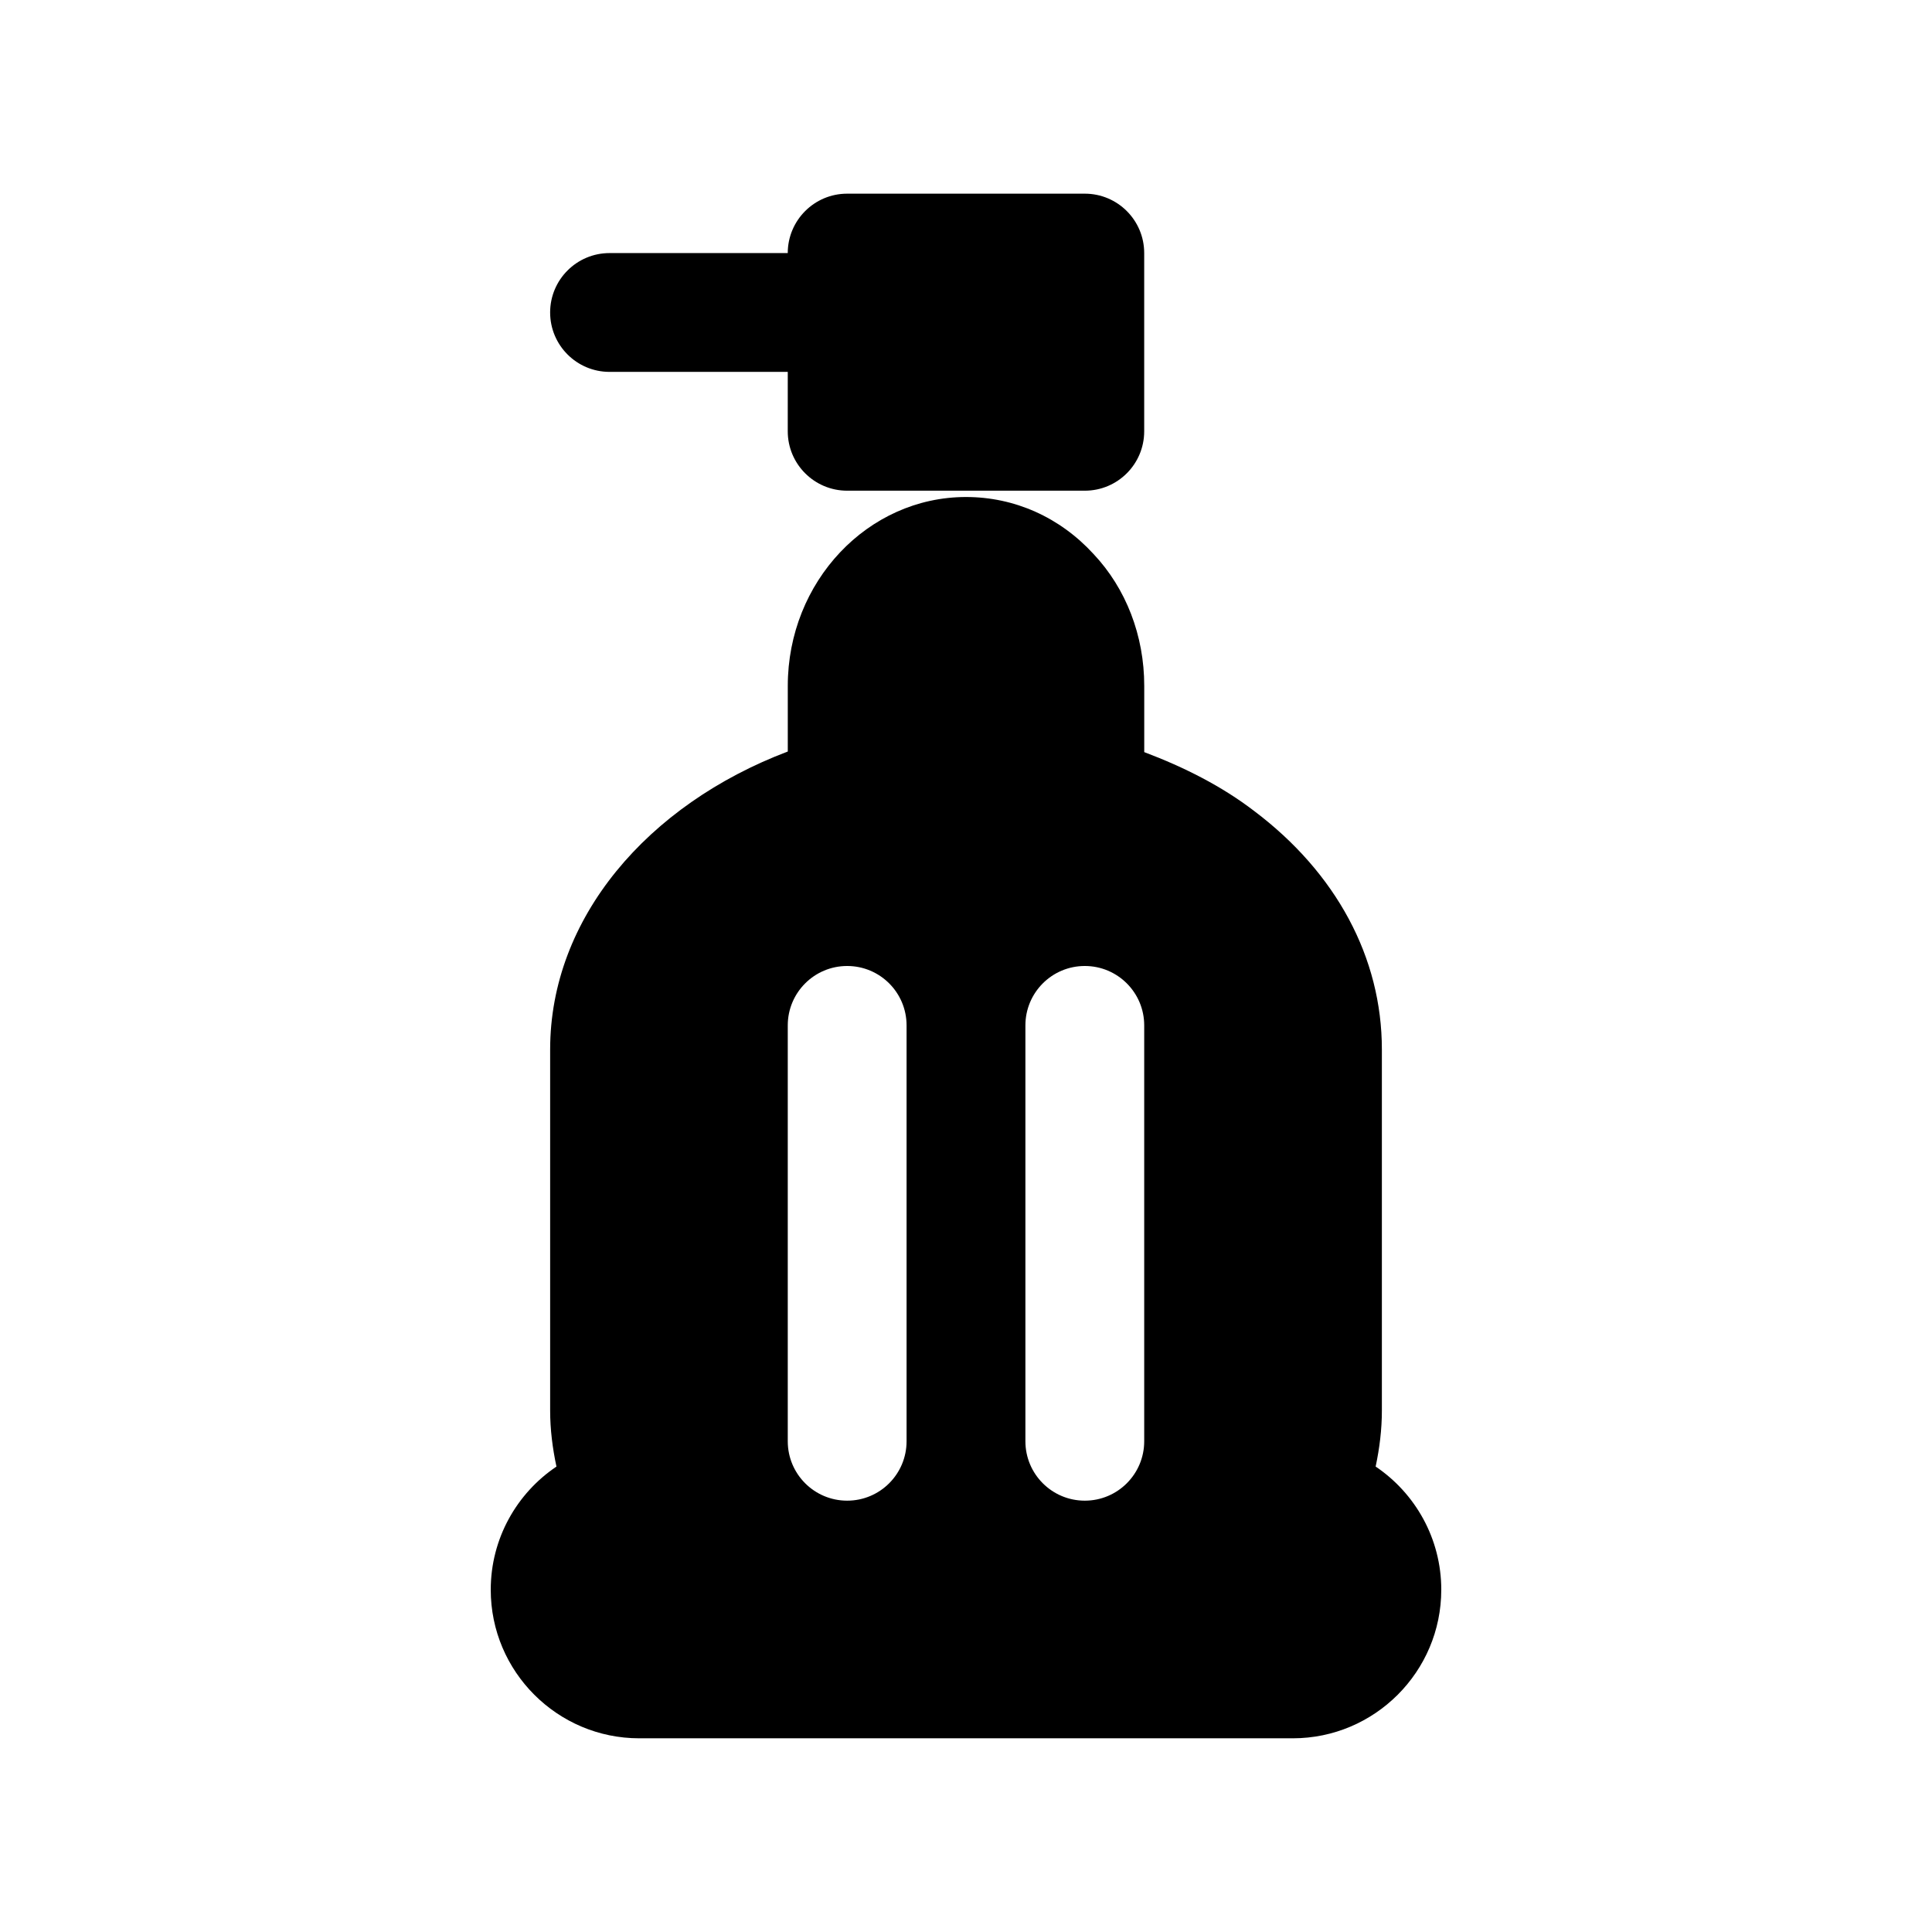 <?xml version="1.0" encoding="UTF-8"?>
<!-- Uploaded to: ICON Repo, www.svgrepo.com, Generator: ICON Repo Mixer Tools -->
<svg fill="#000000" width="800px" height="800px" version="1.1" viewBox="144 144 512 512" xmlns="http://www.w3.org/2000/svg">
 <path d="m289.79 226.81c0-8.691 7.055-15.742 15.742-15.742h47.23c0-8.691 7.055-15.742 15.742-15.742h62.977c8.707 0 15.742 7.055 15.742 15.742v47.23c0 8.691-7.039 15.742-15.742 15.742h-62.977c-8.691 0-15.742-7.055-15.742-15.742l0.004-15.742h-47.23c-8.691 0-15.746-7.055-15.746-15.746zm236.16 338.5c0 21.695-17.648 39.359-39.359 39.359h-173.18c-21.695 0-39.359-17.664-39.359-39.359 0-13.586 6.91-25.586 17.414-32.652-1.039-4.867-1.672-9.812-1.672-14.848v-95.691c0-34.824 25.805-64.883 62.977-78.957v-17.398c0-27.598 21.191-50.051 47.23-50.051 12.863 0 24.875 5.367 33.801 15.113 8.602 9.133 13.434 21.602 13.434 34.938v17.555c10.562 3.984 20.516 9.004 29.109 15.586 21.793 16.406 33.867 38.887 33.867 63.211v95.691c0 5.039-0.613 9.98-1.652 14.848 10.484 7.07 17.395 19.066 17.395 32.656zm-141.7-149.57c0-8.691-7.039-15.742-15.742-15.742-8.707 0-15.742 7.055-15.742 15.742v110.21c0 8.691 7.039 15.742 15.742 15.742 8.707 0 15.742-7.055 15.742-15.742zm62.977 0c0-8.691-7.039-15.742-15.742-15.742-8.707 0-15.742 7.055-15.742 15.742v110.21c0 8.691 7.039 15.742 15.742 15.742 8.707 0 15.742-7.055 15.742-15.742z"/>
</svg>